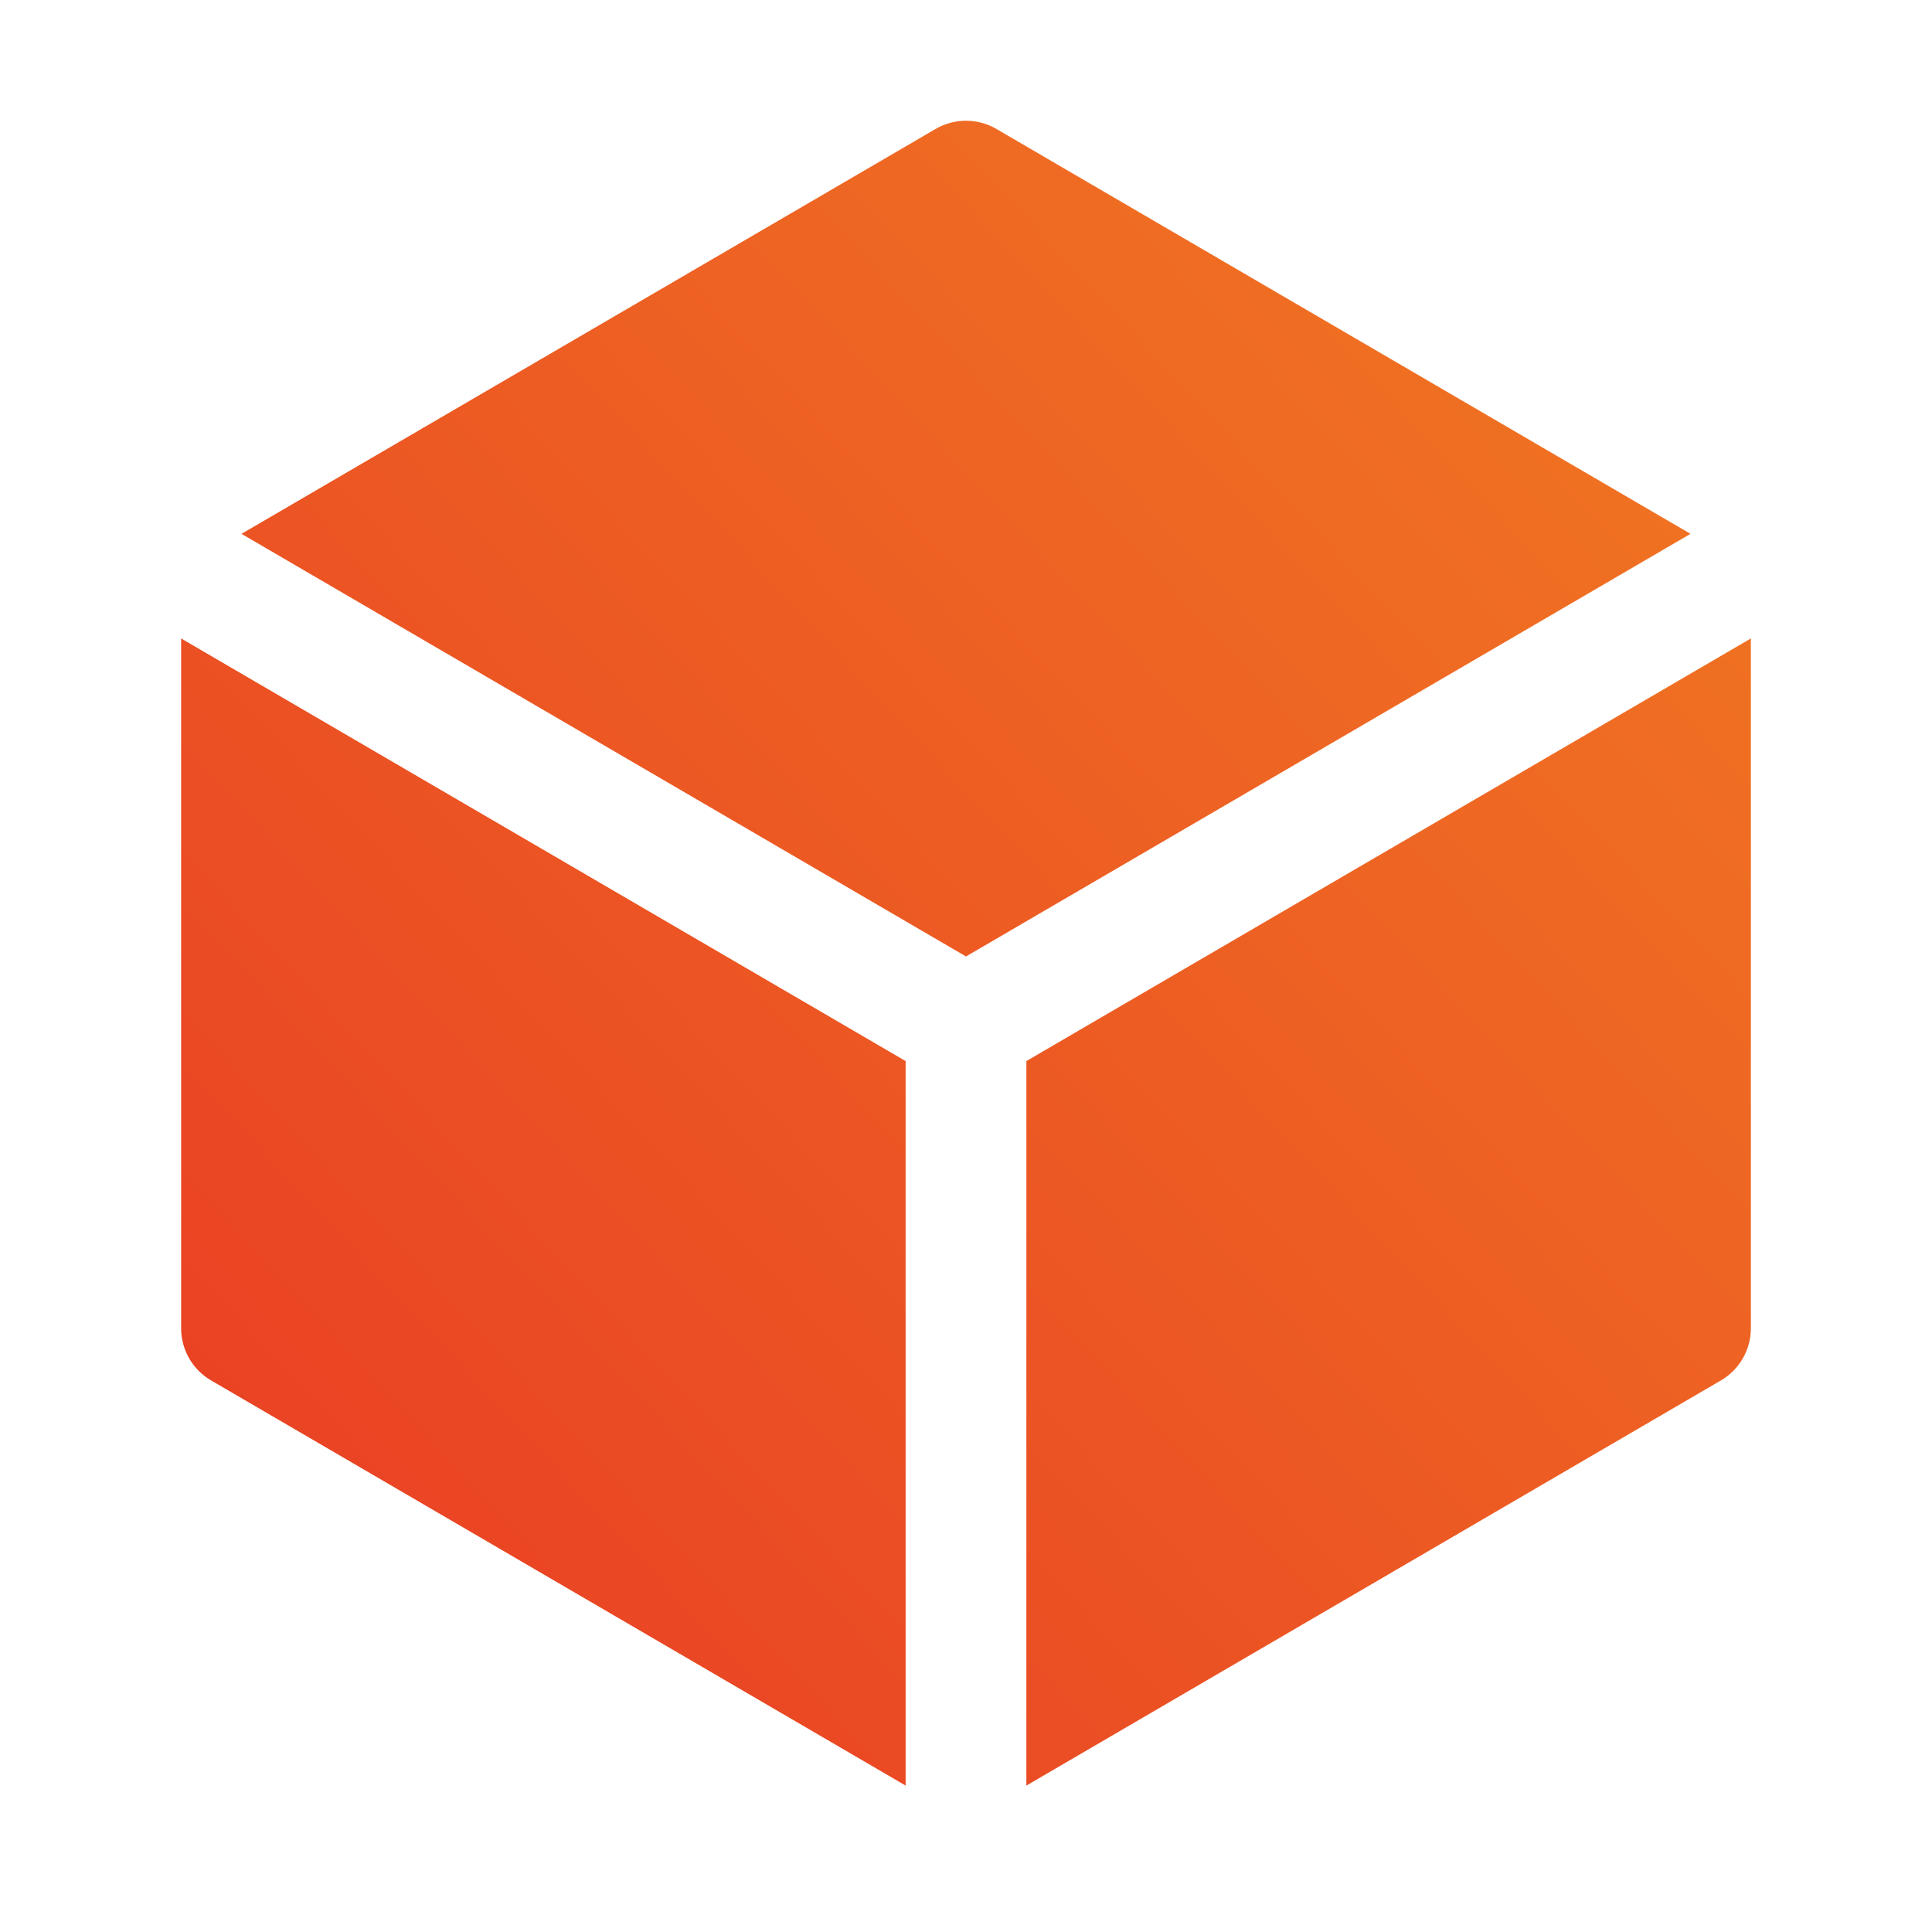 <svg width="48" height="48" viewBox="0 0 48 48" fill="none" xmlns="http://www.w3.org/2000/svg">
<g id="heroicons-solid/cube">
<g id="Subtract">
<path d="M24.756 3.204C24.289 2.932 23.711 2.932 23.244 3.204L6 13.263L24 23.763L42 13.263L24.756 3.204Z" fill="url(#paint0_linear_209_408)"/>
<path d="M43.5 15.862L25.5 26.362V44.362L42.756 34.296C43.217 34.027 43.5 33.533 43.5 33V15.862Z" fill="url(#paint1_linear_209_408)"/>
<path d="M22.5 44.362V26.362L4.5 15.862V33C4.5 33.533 4.783 34.027 5.244 34.296L22.5 44.362Z" fill="url(#paint2_linear_209_408)"/>
</g>
</g>
<defs>
<linearGradient id="paint0_linear_209_408" x1="43.5" y1="3" x2="-12.594" y2="54.919" gradientUnits="userSpaceOnUse">
<stop stop-color="#F17A22"/>
<stop offset="1" stop-color="#E52525"/>
</linearGradient>
<linearGradient id="paint1_linear_209_408" x1="43.5" y1="3" x2="-12.594" y2="54.919" gradientUnits="userSpaceOnUse">
<stop stop-color="#F17A22"/>
<stop offset="1" stop-color="#E52525"/>
</linearGradient>
<linearGradient id="paint2_linear_209_408" x1="43.5" y1="3" x2="-12.594" y2="54.919" gradientUnits="userSpaceOnUse">
<stop stop-color="#F17A22"/>
<stop offset="1" stop-color="#E52525"/>
</linearGradient>
</defs>
</svg>
